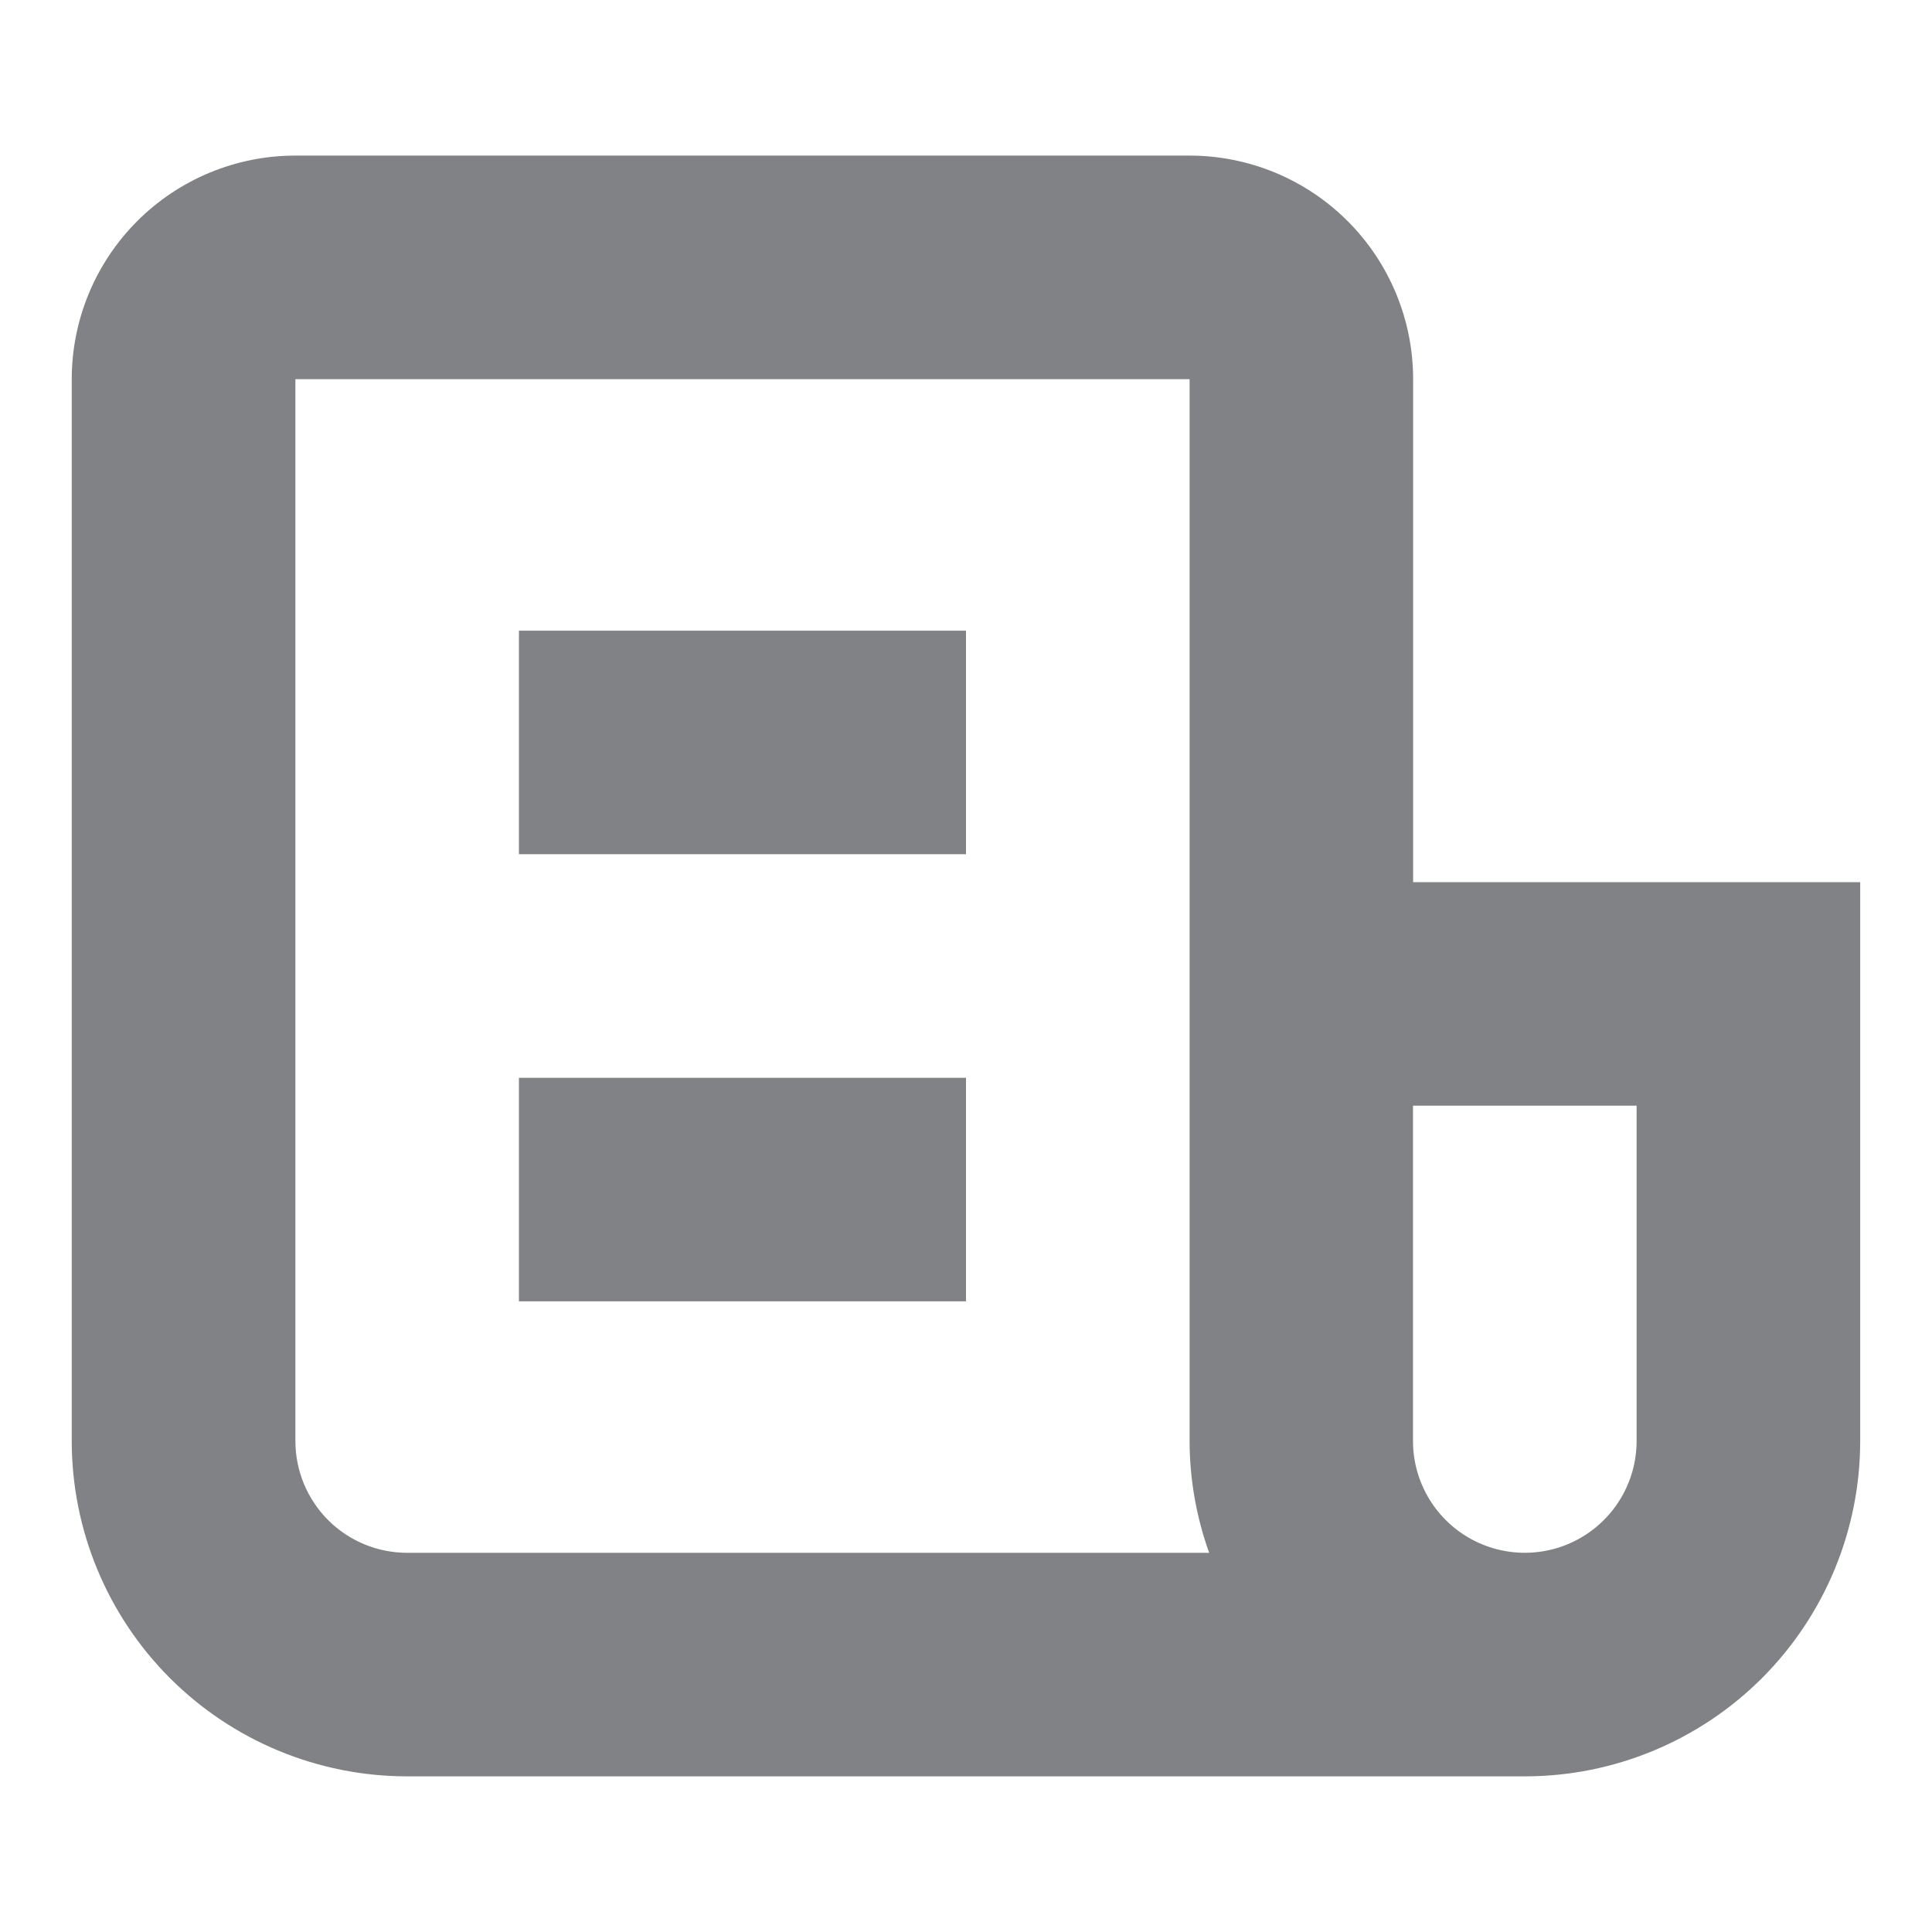 <?xml version="1.0" encoding="UTF-8"?>
<svg id="Layer_1" data-name="Layer 1" xmlns="http://www.w3.org/2000/svg" viewBox="0 0 300 300">
  <defs>
    <style>
      .cls-1 {
        fill: #808285;
        stroke-width: 0px;
      }
    </style>
  </defs>
  <path class="cls-1" d="m63.22,275.83h173.56c13.81,0,27.05-5.49,36.82-15.25,9.76-9.77,15.25-23.01,15.25-36.82v-86.78h-69.42V58.88c0-9.21-3.66-18.04-10.17-24.55s-15.34-10.17-24.55-10.17H45.86c-9.21,0-18.04,3.66-24.55,10.17-6.51,6.51-10.17,15.34-10.17,24.55v164.88c0,13.81,5.49,27.05,15.25,36.82,9.77,9.76,23.01,15.25,36.82,15.25h0Zm190.91-104.14v52.07c0,6.2-3.31,11.93-8.68,15.03-5.37,3.1-11.99,3.1-17.36,0-5.37-3.1-8.68-8.83-8.68-15.03v-52.07h34.71ZM45.87,58.88h138.85v164.88c.01,5.92,1.04,11.79,3.04,17.36H63.22c-4.6,0-9.02-1.83-12.27-5.08-3.25-3.26-5.08-7.67-5.08-12.27V58.88Z"/>
  <path class="cls-1" d="m80.58,97.93h69.42v34.71h-69.42v-34.71Z"/>
  <path class="cls-1" d="m80.58,167.36h69.42v34.71h-69.42v-34.71Z"/>
</svg>
